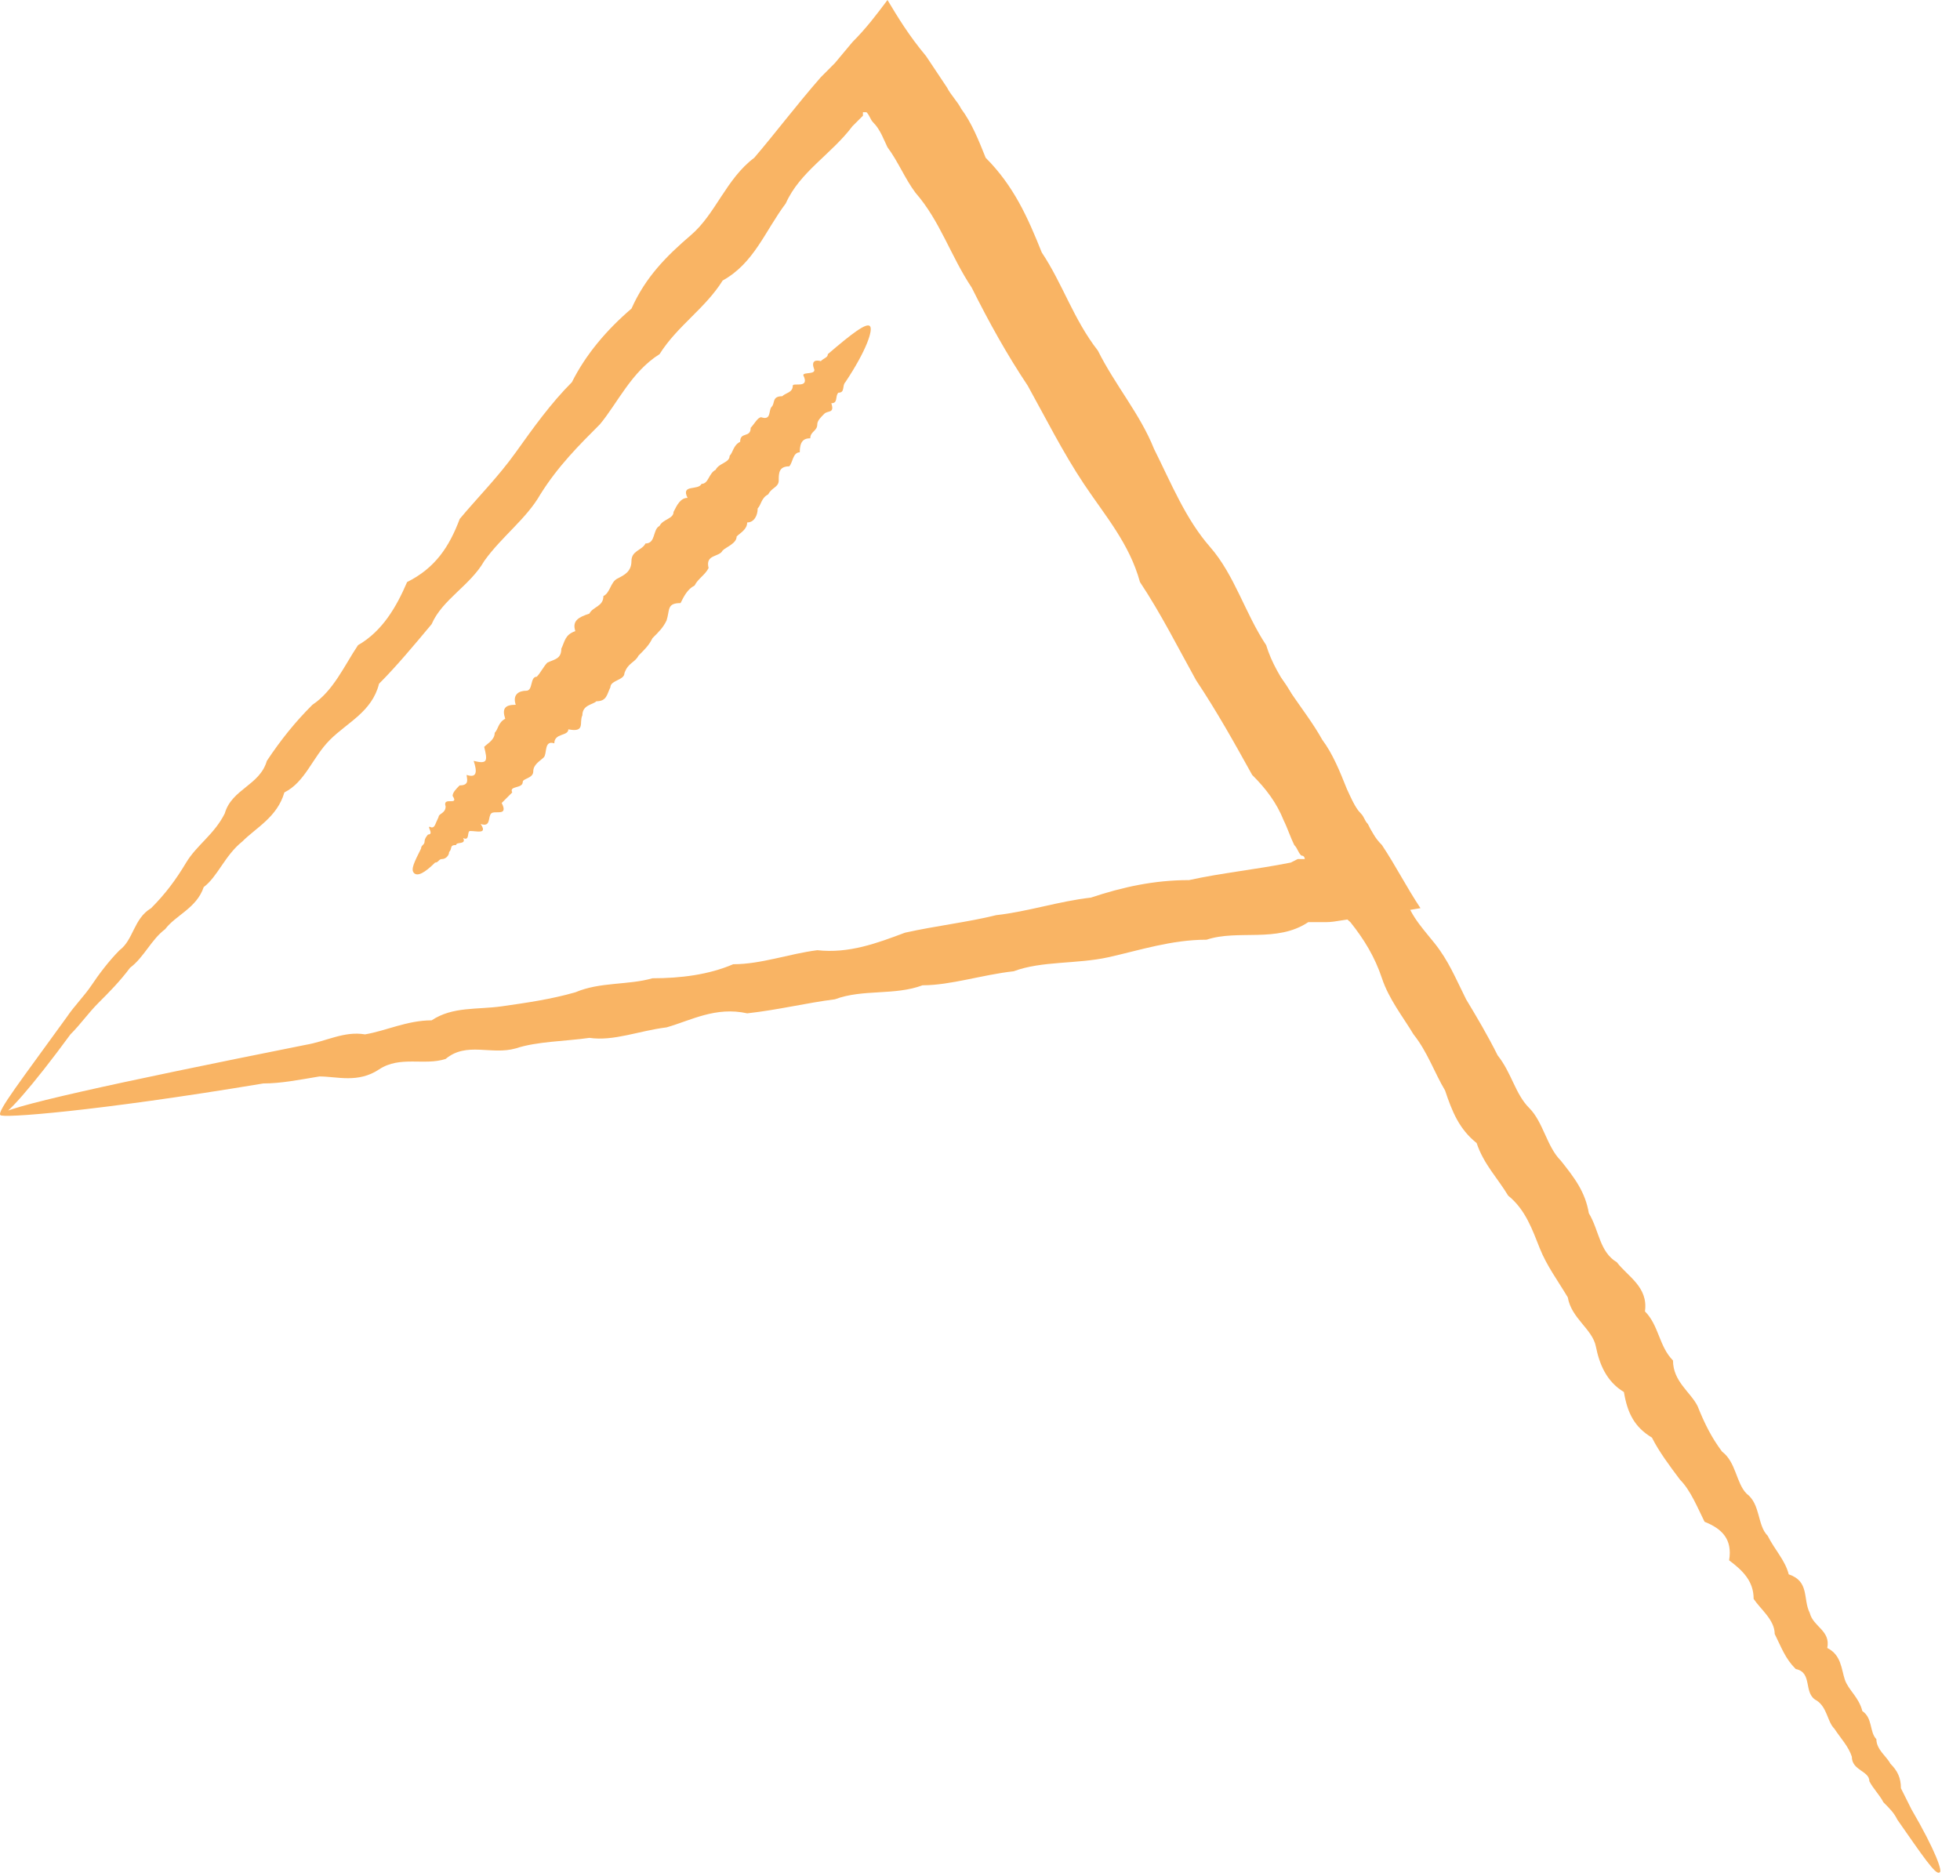 <?xml version="1.0" encoding="UTF-8"?> <svg xmlns="http://www.w3.org/2000/svg" width="70" height="67" viewBox="0 0 70 67" fill="none"> <path d="M69.268 66.875C69.142 67 68.641 66.249 67.765 64.996C67.64 64.746 67.514 64.621 67.264 64.37C67.139 64.12 66.888 63.869 66.763 63.619C66.763 63.243 66.137 63.243 66.137 62.742C66.012 62.367 65.761 62.116 65.511 61.74C65.26 61.49 65.26 60.989 64.885 60.739C64.383 60.488 64.759 59.737 64.133 59.611C63.757 59.236 63.632 58.86 63.382 58.359C63.382 57.858 62.881 57.482 62.63 57.107C62.63 56.48 62.255 56.105 61.754 55.729C61.879 54.978 61.503 54.602 60.877 54.352C60.627 53.851 60.376 53.224 60 52.849C59.625 52.348 59.249 51.847 58.998 51.346C58.372 50.97 58.122 50.469 57.997 49.718C57.37 49.342 57.12 48.716 56.995 48.09C56.869 47.464 56.118 47.088 55.993 46.337C55.617 45.71 55.241 45.209 54.991 44.583C54.74 43.957 54.49 43.206 53.864 42.705C53.488 42.079 52.987 41.578 52.737 40.826C52.111 40.325 51.86 39.699 51.61 38.948C51.234 38.322 50.983 37.57 50.483 36.944C50.107 36.318 49.606 35.692 49.355 34.94C49.105 34.189 48.729 33.563 48.228 32.937C47.602 32.436 47.602 31.559 47.101 30.933C46.976 30.181 46.225 29.68 45.974 29.054C45.598 28.428 45.348 27.677 44.847 27.176C44.471 26.55 43.97 26.049 43.845 25.297C43.094 24.922 43.219 24.045 42.843 23.544C42.718 22.793 42.092 22.417 41.841 21.791C41.466 21.29 41.34 20.538 40.84 20.038C40.589 19.411 40.088 19.036 39.963 18.41C39.462 18.034 39.587 17.282 39.086 16.782C38.836 16.281 38.46 15.78 38.21 15.279C38.21 14.527 37.709 14.277 37.458 13.776C37.208 13.275 36.707 12.899 36.707 12.398C36.456 11.897 36.331 11.396 35.955 11.021C35.705 10.645 35.955 9.894 35.329 9.768C35.079 9.393 35.204 8.767 34.703 8.641C34.202 8.391 34.327 7.89 34.077 7.514C33.952 7.138 33.701 6.763 33.576 6.512C32.073 3.632 31.322 1.879 31.447 1.753C31.698 1.628 32.95 3.507 35.079 6.888C35.329 7.264 35.705 7.389 35.705 7.89C35.955 8.266 36.331 8.516 36.456 9.017C36.957 9.267 36.957 9.768 37.208 10.269C37.458 10.645 37.584 11.146 37.959 11.522C38.46 11.897 38.335 12.524 38.836 12.899C38.961 13.525 39.212 13.901 39.712 14.277C39.838 14.903 40.339 15.279 40.589 15.78C40.589 16.406 41.09 16.907 41.591 17.282C41.967 17.783 42.217 18.41 42.593 18.91C42.843 19.537 43.344 20.038 43.595 20.538C44.096 21.039 44.471 21.54 44.597 22.292C44.972 22.793 45.348 23.419 45.598 24.045C46.099 24.546 46.35 25.297 46.726 25.924C47.101 26.55 47.101 27.301 47.853 27.802C48.228 28.428 48.479 29.054 48.98 29.68C49.355 30.307 49.606 31.058 50.107 31.684C50.232 32.561 50.733 33.062 51.234 33.688C51.735 34.314 51.985 34.94 52.361 35.692C52.737 36.318 53.112 36.944 53.488 37.695C53.989 38.322 54.114 39.073 54.615 39.574C55.116 40.075 55.241 40.952 55.742 41.453C56.243 42.079 56.619 42.58 56.744 43.331C57.12 43.957 57.12 44.709 57.746 45.084C58.122 45.585 58.873 45.961 58.748 46.838C59.249 47.339 59.249 48.09 59.75 48.591C59.75 49.342 60.376 49.718 60.627 50.219C60.877 50.845 61.127 51.346 61.503 51.847C62.004 52.223 62.004 52.974 62.38 53.35C62.881 53.725 62.755 54.477 63.131 54.852C63.382 55.353 63.757 55.729 63.883 56.23C64.634 56.481 64.383 57.107 64.634 57.608C64.759 58.109 65.385 58.234 65.26 58.86C65.761 59.11 65.761 59.611 65.886 59.987C66.012 60.363 66.387 60.613 66.513 61.114C66.888 61.365 66.763 61.865 67.013 62.116C67.013 62.492 67.389 62.742 67.514 62.993C67.765 63.243 67.89 63.494 67.89 63.869C68.015 64.12 68.141 64.37 68.266 64.621C69.142 66.124 69.393 66.875 69.268 66.875Z" fill="#F9B464"></path> <path d="M0.012 39.824C-0.113 39.699 0.763 38.572 2.391 36.318C2.642 35.942 3.017 35.566 3.268 35.191C3.518 34.815 3.894 34.314 4.27 33.938C4.771 33.563 4.771 32.811 5.397 32.436C5.898 31.935 6.274 31.434 6.649 30.808C7.025 30.181 7.651 29.806 8.027 29.054C8.277 28.178 9.279 28.052 9.53 27.176C10.03 26.424 10.531 25.798 11.158 25.172C11.909 24.671 12.285 23.794 12.786 23.043C13.662 22.542 14.163 21.665 14.539 20.789C15.541 20.288 16.042 19.536 16.418 18.535C17.044 17.783 17.795 17.032 18.421 16.155C19.047 15.278 19.674 14.402 20.425 13.65C20.926 12.649 21.677 11.772 22.554 11.021C23.055 9.893 23.806 9.142 24.683 8.391C25.559 7.639 25.935 6.387 26.937 5.636C27.688 4.759 28.44 3.757 29.317 2.755L29.567 2.505L29.692 2.379L29.817 2.254L30.444 1.503C30.945 1.002 31.32 0.501 31.696 0C32.072 0.626 32.447 1.252 33.074 2.004L33.575 2.755L33.825 3.131C33.95 3.381 34.201 3.632 34.326 3.882C34.702 4.383 34.952 5.009 35.203 5.636C36.204 6.637 36.705 7.764 37.206 9.017C37.958 10.144 38.333 11.396 39.21 12.523C39.836 13.776 40.713 14.778 41.214 16.03C41.84 17.282 42.341 18.535 43.217 19.536C44.094 20.538 44.47 21.916 45.221 23.043C45.597 24.295 46.599 25.297 47.225 26.424C47.601 26.925 47.851 27.551 48.102 28.178C48.227 28.428 48.352 28.804 48.602 29.054C48.728 29.18 48.728 29.305 48.853 29.43C48.978 29.68 49.103 29.931 49.354 30.181C49.855 30.933 50.23 31.684 50.731 32.436C49.98 32.561 49.229 32.686 48.477 32.811C48.102 32.811 47.726 32.936 47.35 32.936H47.225H47.1H46.974H46.724C45.597 33.688 44.219 33.187 43.092 33.563C41.84 33.563 40.713 33.938 39.586 34.189C38.459 34.439 37.206 34.314 36.204 34.69C35.077 34.815 33.95 35.191 32.948 35.191C31.947 35.566 30.819 35.316 29.817 35.692C28.816 35.817 27.814 36.067 26.687 36.193C25.559 35.942 24.683 36.443 23.806 36.694C22.804 36.819 21.928 37.194 21.051 37.069C20.174 37.194 19.173 37.194 18.421 37.445C17.544 37.695 16.668 37.194 15.916 37.821C15.165 38.071 14.289 37.695 13.537 38.196C12.786 38.697 12.034 38.447 11.408 38.447C10.657 38.572 10.03 38.697 9.404 38.697C3.393 39.699 0.012 39.95 0.012 39.824C0.012 39.574 4.019 38.697 10.907 37.32C11.659 37.194 12.285 36.819 13.036 36.944C13.787 36.819 14.539 36.443 15.416 36.443C16.167 35.942 17.044 36.067 17.92 35.942C18.797 35.817 19.674 35.692 20.55 35.441C21.427 35.065 22.429 35.191 23.305 34.94C24.307 34.94 25.309 34.815 26.186 34.439C27.188 34.439 28.189 34.063 29.191 33.938C30.318 34.063 31.32 33.688 32.322 33.312C33.449 33.062 34.576 32.936 35.578 32.686C36.705 32.561 37.832 32.185 38.959 32.06C40.087 31.684 41.214 31.434 42.466 31.434C43.593 31.183 44.846 31.058 46.098 30.808L46.348 30.682H46.474H46.599C46.599 30.682 46.599 30.557 46.474 30.557C46.348 30.432 46.348 30.306 46.223 30.181C46.098 29.931 45.973 29.555 45.847 29.305C45.597 28.678 45.221 28.177 44.72 27.677C44.094 26.549 43.468 25.422 42.717 24.295C42.09 23.168 41.464 21.916 40.713 20.789C40.337 19.411 39.46 18.409 38.709 17.282C37.958 16.155 37.331 14.903 36.705 13.776C35.954 12.649 35.328 11.521 34.702 10.269C33.95 9.142 33.575 7.89 32.698 6.888C32.322 6.387 32.072 5.761 31.696 5.26C31.571 5.009 31.445 4.634 31.195 4.383C31.07 4.258 31.07 4.133 30.945 4.007H30.819C30.819 4.007 30.819 4.007 30.819 4.133L30.694 4.258L30.444 4.508C29.692 5.51 28.565 6.136 28.064 7.264C27.313 8.265 26.937 9.393 25.81 10.019C25.184 11.021 24.182 11.647 23.556 12.649C22.554 13.275 22.053 14.402 21.427 15.153C20.675 15.905 19.924 16.656 19.298 17.658C18.797 18.535 17.92 19.161 17.294 20.037C16.793 20.914 15.791 21.415 15.416 22.292C14.789 23.043 14.163 23.794 13.537 24.421C13.287 25.422 12.41 25.798 11.784 26.424C11.158 27.05 10.907 27.927 10.156 28.303C9.905 29.179 9.154 29.555 8.653 30.056C8.027 30.557 7.776 31.308 7.275 31.684C7.025 32.435 6.274 32.686 5.898 33.187C5.397 33.563 5.146 34.189 4.645 34.565C4.27 35.065 3.894 35.441 3.518 35.817C3.143 36.193 2.892 36.568 2.516 36.944C1.139 38.822 0.137 39.95 0.012 39.824Z" fill="#F9B464"></path> <path d="M14.787 31.183C14.662 31.058 14.787 30.808 15.038 30.307C15.038 30.181 15.163 30.181 15.163 30.056C15.163 29.931 15.288 29.806 15.288 29.806C15.539 29.806 15.163 29.43 15.414 29.555C15.539 29.555 15.539 29.43 15.664 29.18C15.664 29.054 15.915 29.054 15.915 28.804C15.789 28.428 16.415 28.804 16.165 28.428C16.165 28.303 16.29 28.178 16.415 28.052C16.791 28.052 16.666 27.802 16.666 27.677C17.042 27.802 17.042 27.552 16.916 27.176C17.417 27.301 17.417 27.176 17.292 26.675C17.417 26.55 17.668 26.424 17.668 26.174C17.793 26.049 17.793 25.798 18.044 25.673C17.918 25.297 18.044 25.172 18.419 25.172C18.294 24.796 18.544 24.671 18.795 24.671C19.045 24.671 18.92 24.17 19.171 24.17C19.296 24.045 19.421 23.794 19.546 23.669C19.797 23.544 20.047 23.544 20.047 23.168C20.172 22.918 20.172 22.667 20.548 22.542C20.423 22.166 20.673 22.041 21.049 21.916C21.174 21.666 21.55 21.666 21.55 21.29C21.8 21.165 21.8 20.789 22.051 20.664C22.301 20.538 22.552 20.413 22.552 20.038C22.552 19.662 22.928 19.662 23.053 19.411C23.428 19.411 23.303 18.91 23.554 18.785C23.679 18.535 24.055 18.535 24.055 18.284C24.18 18.034 24.305 17.783 24.556 17.783C24.305 17.282 24.931 17.533 25.056 17.282C25.307 17.282 25.307 16.907 25.558 16.781C25.683 16.531 26.058 16.531 26.058 16.28C26.184 16.155 26.184 15.905 26.434 15.78C26.434 15.404 26.81 15.654 26.81 15.279C26.935 15.153 27.06 14.903 27.186 14.903C27.561 15.028 27.436 14.652 27.561 14.527C27.686 14.402 27.561 14.152 27.937 14.152C28.062 14.026 28.313 14.026 28.313 13.776C28.313 13.65 28.939 13.901 28.688 13.4C28.688 13.275 29.189 13.4 29.064 13.15C28.939 12.774 29.314 12.899 29.314 12.899C29.44 12.774 29.565 12.774 29.565 12.649C30.442 11.897 30.943 11.521 31.068 11.647C31.193 11.772 30.943 12.524 30.191 13.651C30.066 13.776 30.191 14.026 29.941 14.026C29.815 14.152 29.941 14.402 29.69 14.402C29.815 14.778 29.565 14.652 29.44 14.778C29.314 14.903 29.189 15.028 29.189 15.153C29.189 15.404 28.939 15.404 28.939 15.654C28.688 15.654 28.563 15.78 28.563 16.155C28.313 16.155 28.313 16.531 28.187 16.656C27.812 16.656 27.812 16.907 27.812 17.157C27.812 17.408 27.561 17.407 27.436 17.658C27.186 17.783 27.186 18.034 27.06 18.159C27.06 18.409 26.935 18.66 26.685 18.66C26.685 18.91 26.434 19.036 26.309 19.161C26.309 19.411 25.933 19.537 25.808 19.662C25.683 19.912 25.182 19.787 25.307 20.288C25.182 20.538 24.931 20.664 24.806 20.914C24.556 21.039 24.43 21.29 24.305 21.54C23.804 21.54 23.929 21.791 23.804 22.166C23.679 22.417 23.554 22.542 23.303 22.793C23.178 23.043 23.053 23.168 22.802 23.419C22.677 23.669 22.427 23.669 22.301 24.045C22.301 24.295 21.8 24.295 21.8 24.546C21.675 24.796 21.675 25.047 21.299 25.047C21.174 25.172 20.799 25.172 20.799 25.548C20.673 25.798 20.924 26.174 20.298 26.049C20.298 26.299 19.797 26.174 19.797 26.55C19.421 26.424 19.546 26.925 19.421 27.05C19.296 27.176 19.045 27.301 19.045 27.552C19.045 27.802 18.67 27.802 18.67 27.927C18.67 28.178 18.169 28.052 18.294 28.303C18.169 28.428 18.044 28.553 17.918 28.679C18.169 29.18 17.668 28.929 17.543 29.054C17.417 29.18 17.543 29.555 17.167 29.43C17.417 29.806 17.042 29.68 16.791 29.68C16.666 29.68 16.791 30.056 16.541 29.931C16.666 30.181 16.29 30.056 16.29 30.181C16.04 30.181 16.165 30.307 16.04 30.432C16.04 30.557 15.915 30.682 15.789 30.682C15.664 30.682 15.664 30.808 15.539 30.808C15.163 31.183 14.913 31.308 14.787 31.183Z" fill="#F9B464"></path> </svg> 
